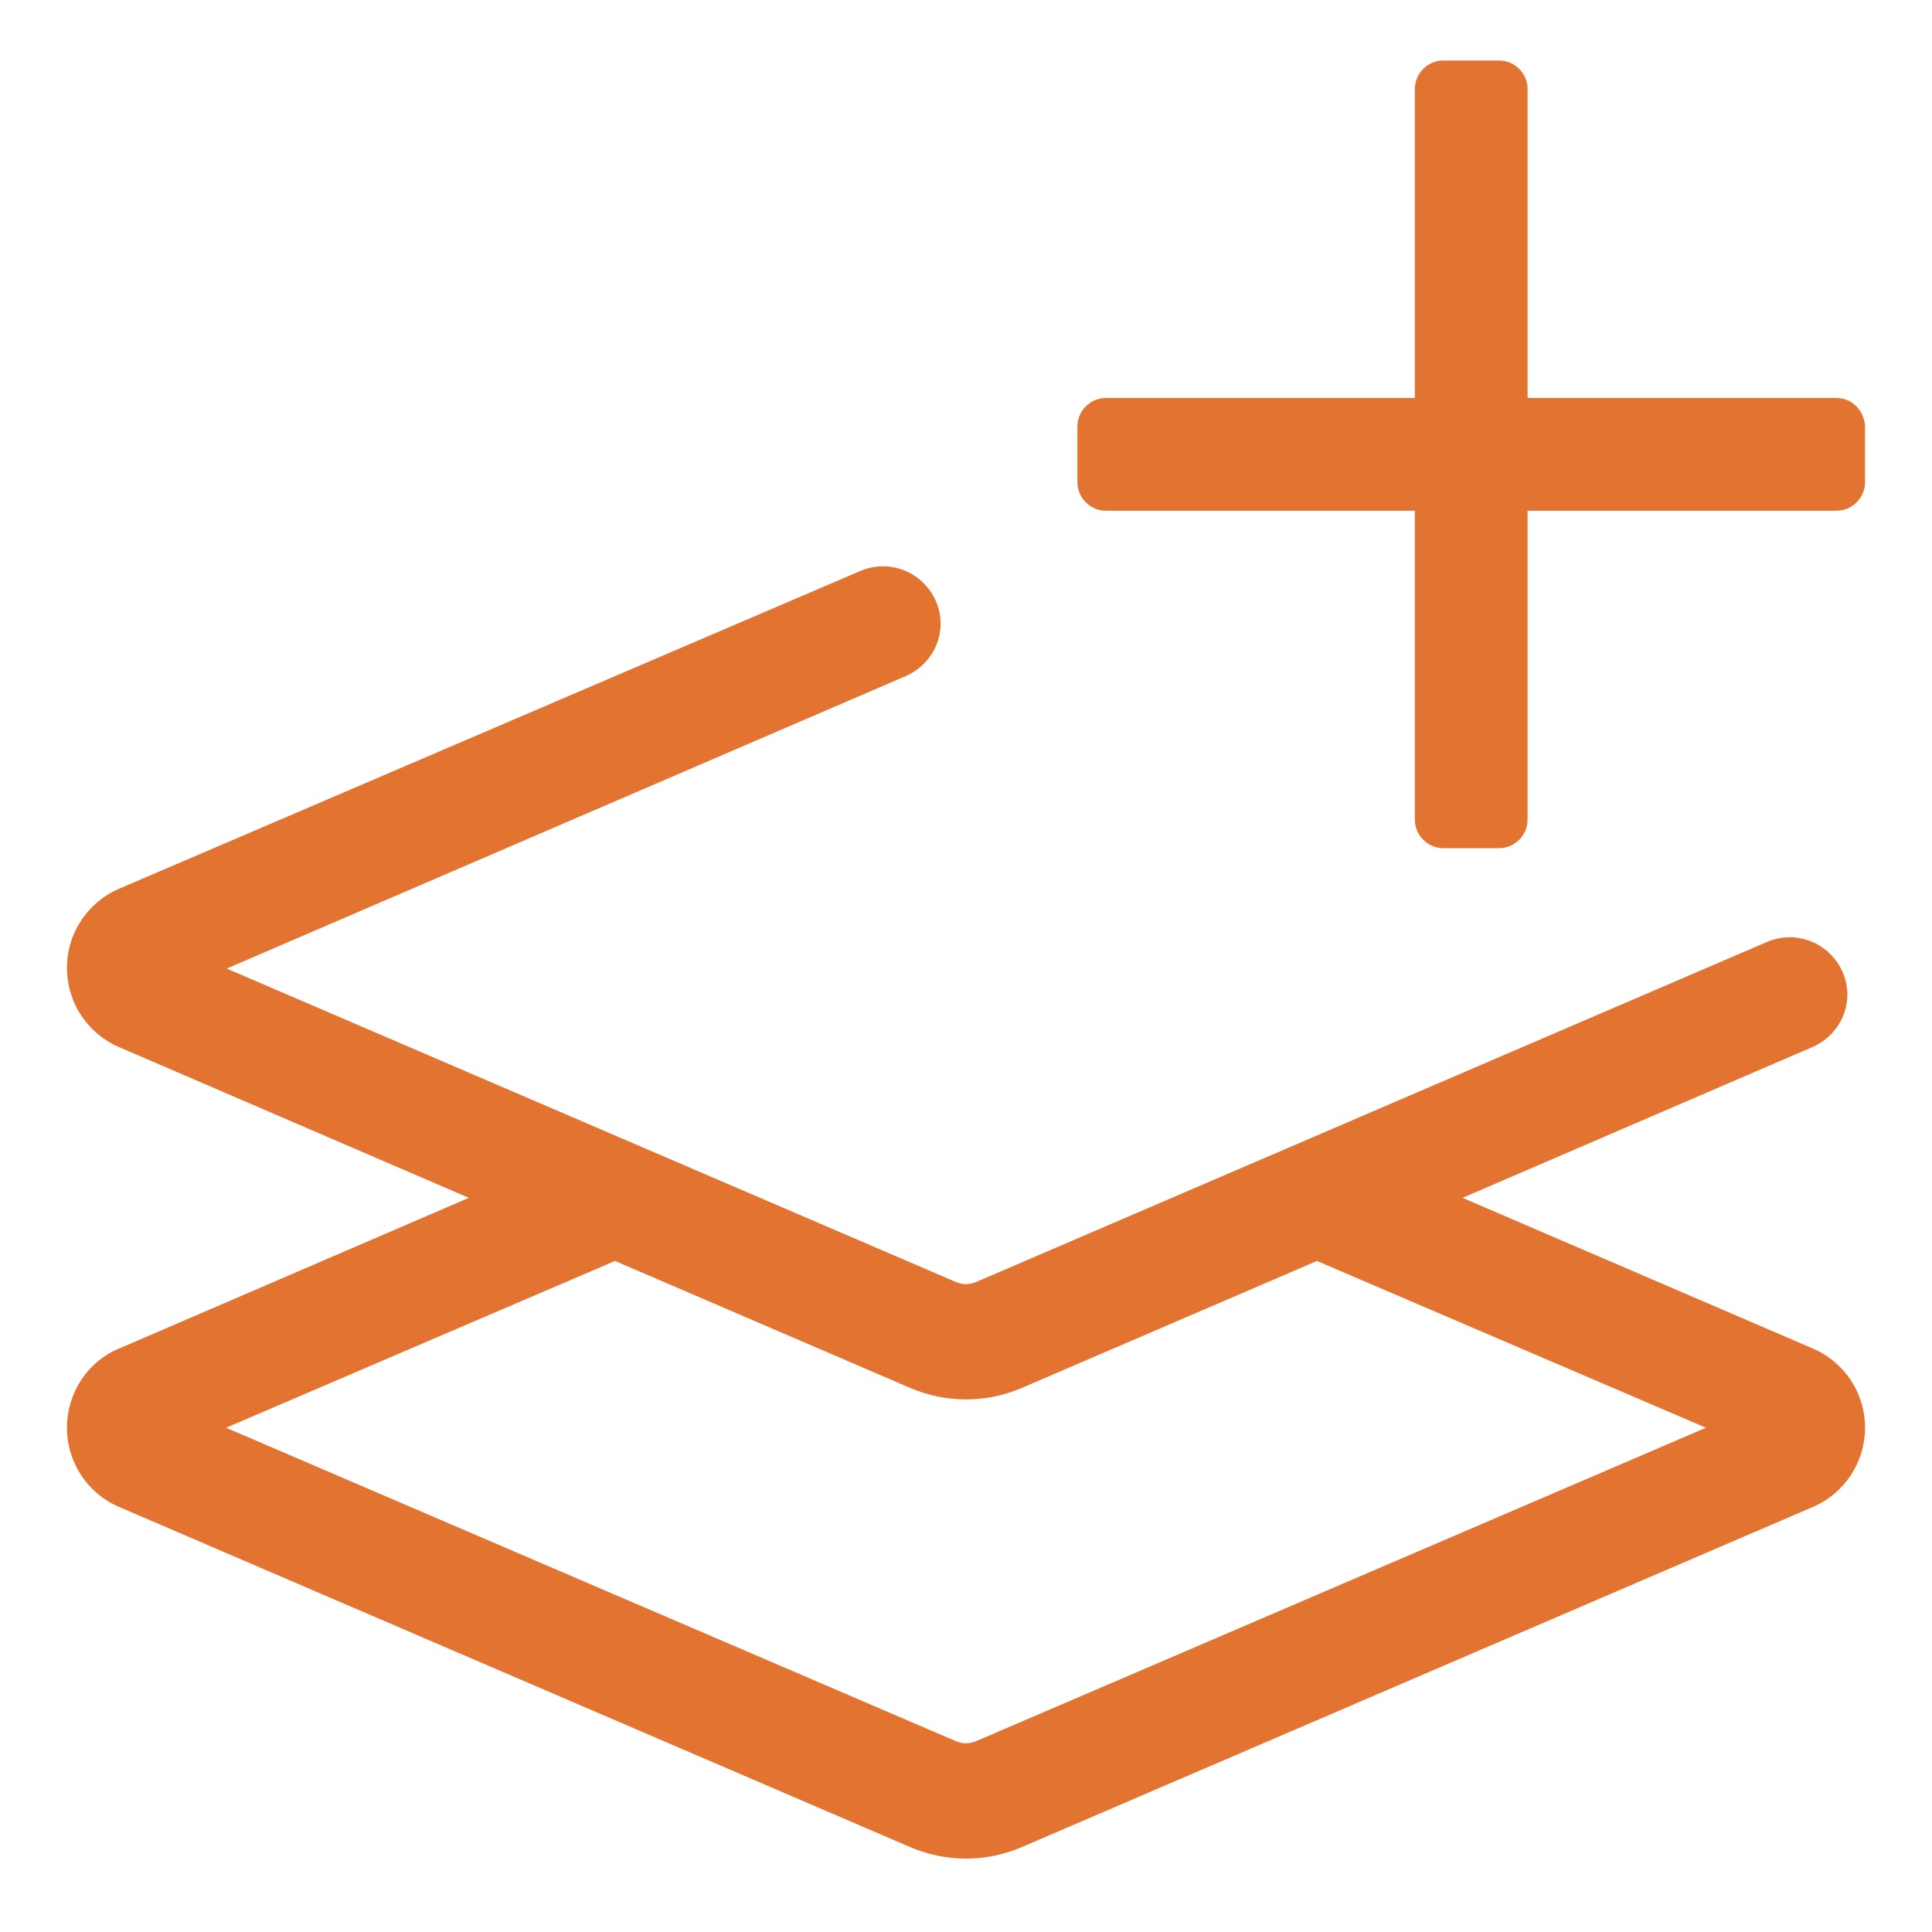 <?xml version="1.0" encoding="UTF-8"?> <!-- Generator: Adobe Illustrator 24.1.3, SVG Export Plug-In . SVG Version: 6.00 Build 0) --> <svg xmlns="http://www.w3.org/2000/svg" xmlns:xlink="http://www.w3.org/1999/xlink" version="1.1" id="Layer_1" x="0px" y="0px" viewBox="0 0 300 300" style="enable-background:new 0 0 300 300;" xml:space="preserve"> <style type="text/css"> .st0{fill:#E37330;} </style> <path class="st0" d="M285.2,61.8h-48v-48c0-2.4-2-4.4-4.4-4.4h-8.7c-2.4,0-4.4,2-4.4,4.4v48h-48c-2.4,0-4.4,2-4.4,4.4v8.7 c0,2.4,2,4.4,4.4,4.4h48v48c0,2.4,2,4.4,4.4,4.4h8.7c2.4,0,4.4-2,4.4-4.4v-48h48c2.4,0,4.4-2,4.4-4.4v-8.7 C289.5,63.8,287.6,61.8,285.2,61.8z M281.5,209.4L227.1,186l54.3-23.4c4.6-2,6.7-7.2,4.7-11.7c-2-4.5-7.2-6.6-11.8-4.6l-122.8,52.8 c-1,0.4-2,0.4-3,0L35.2,150.4L140.6,105c4.6-2,6.7-7.2,4.7-11.7c-2-4.5-7.2-6.6-11.8-4.6L18.5,138c-4.9,2.1-8.1,6.9-8.1,12.3 c0,5.4,3.2,10.2,8.1,12.3l54.3,23.4l-54.3,23.4c-4.9,2-8.1,6.9-8.1,12.3c0,5.4,3.2,10.2,8.1,12.3l122.8,52.8 c2.8,1.2,5.7,1.8,8.7,1.8s5.9-0.6,8.7-1.8L281.5,234c4.9-2.1,8.1-6.9,8.1-12.3S286.4,211.5,281.5,209.4L281.5,209.4z M151.5,270.4 c-1,0.4-2,0.4-3,0L35.1,221.7l60.4-25.9l45.8,19.7c2.8,1.2,5.7,1.8,8.7,1.8s5.9-0.6,8.7-1.8l45.8-19.7l60.4,25.9L151.5,270.4 L151.5,270.4z"></path> </svg> 